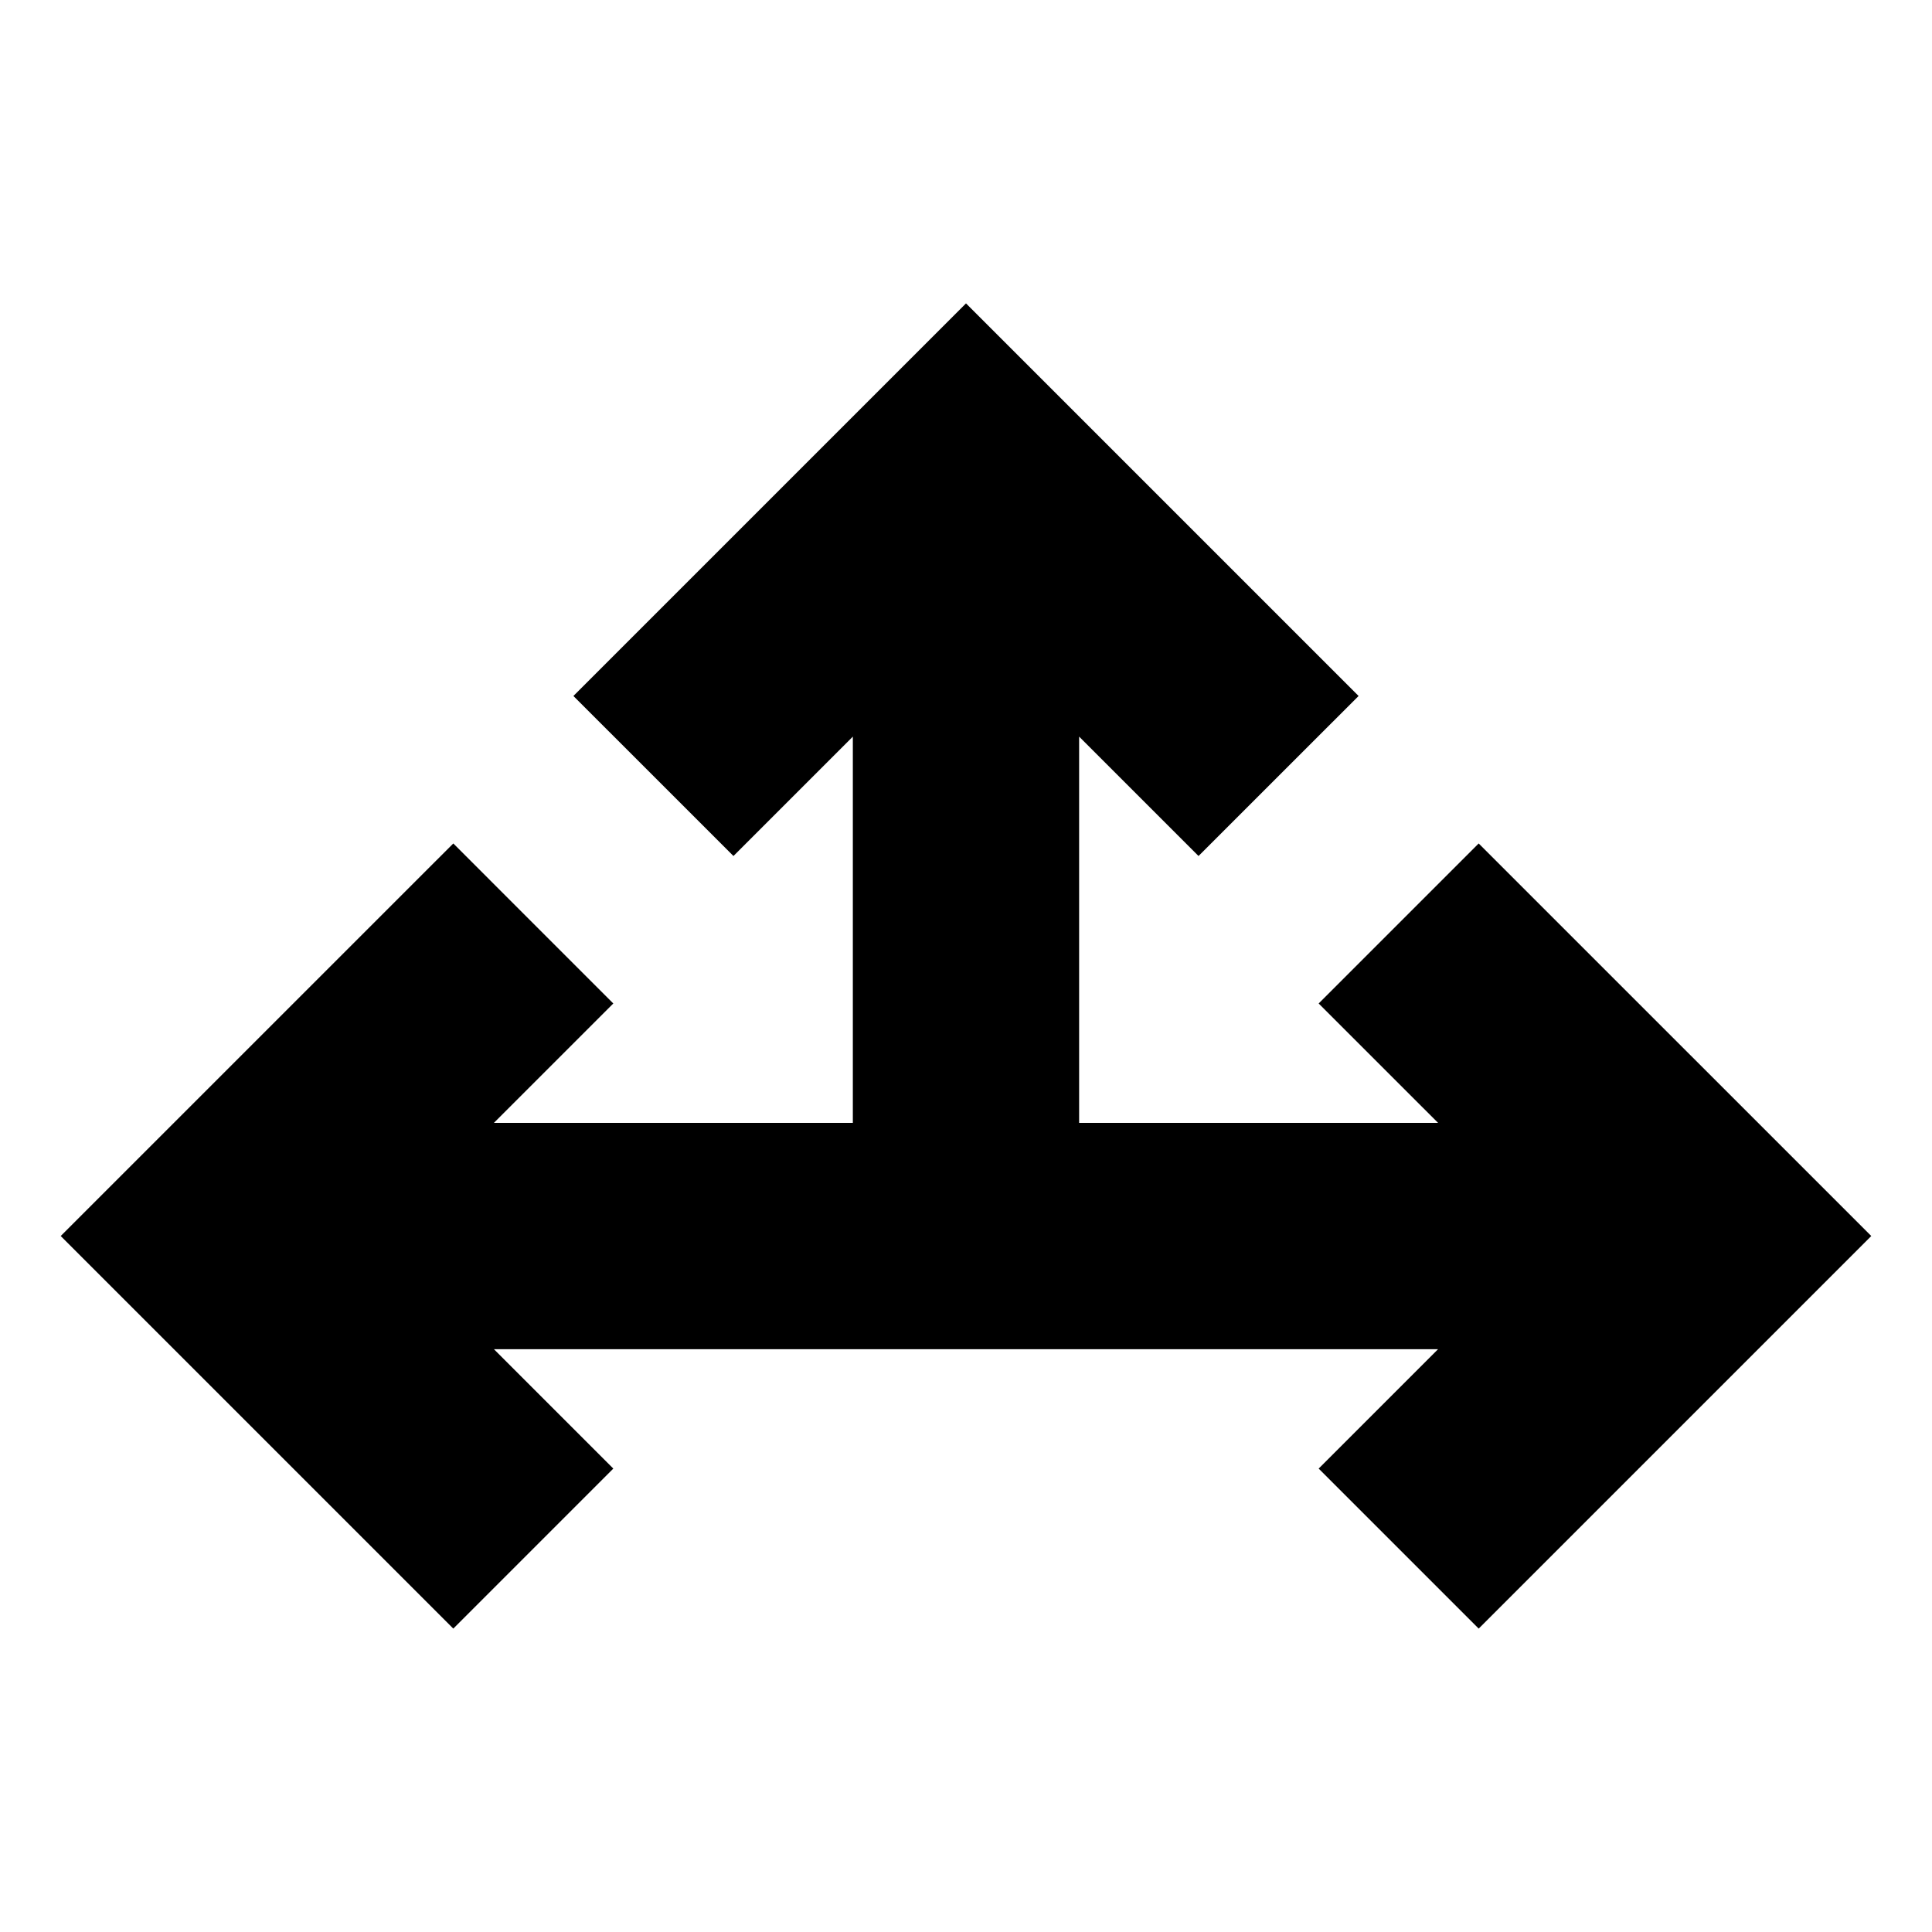 <?xml version="1.0" encoding="UTF-8"?>
<!-- The Best Svg Icon site in the world: iconSvg.co, Visit us! https://iconsvg.co -->
<svg fill="#000000" width="800px" height="800px" version="1.1" viewBox="144 144 512 512" xmlns="http://www.w3.org/2000/svg">
 <path d="m461.62 370.85-31.641-31.641v102.36h95.121l-31.641-31.637 42.406-42.406 104.04 104.03-104.04 104.04-42.406-42.406 31.641-31.641h-250.21l31.641 31.641-42.402 42.406-104.04-104.04 104.04-104.03 42.402 42.406-31.641 31.637h95.121v-102.36l-31.641 31.641-42.41-42.406 104.04-104.04 104.04 104.04z" fill-rule="evenodd"/>
</svg>